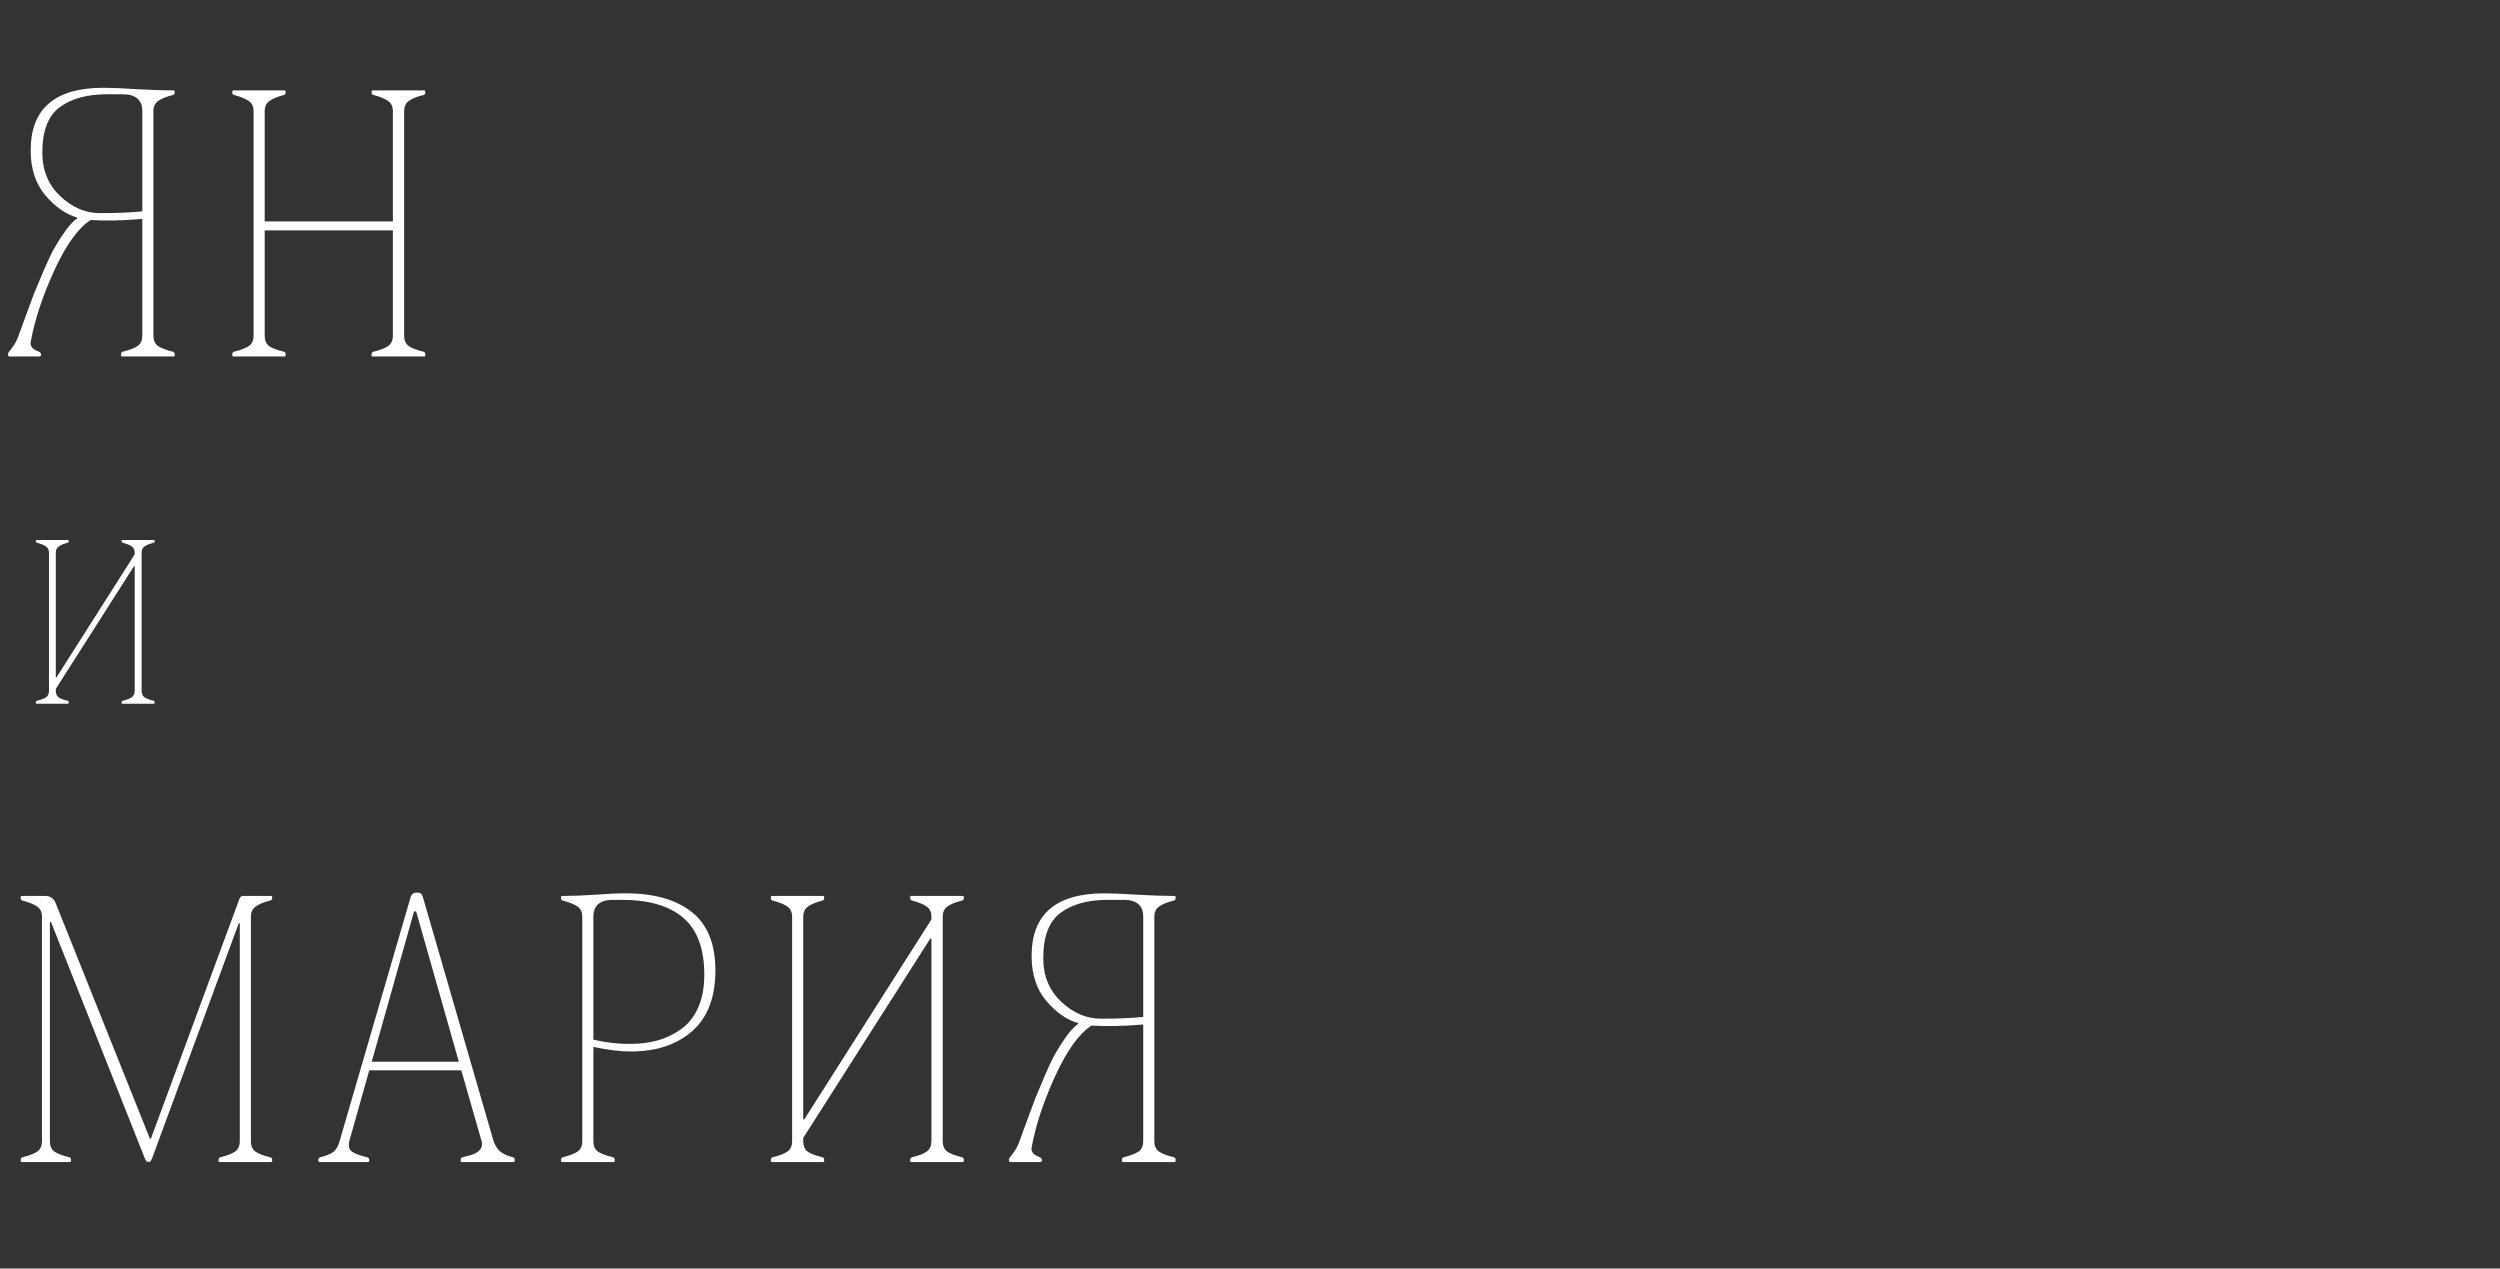 <?xml version="1.0" encoding="UTF-8"?> <svg xmlns="http://www.w3.org/2000/svg" width="540" height="274" viewBox="0 0 540 274" fill="none"><rect x="0" y="0" width="540" height="274" fill="#333333" stroke="none"/><path d="M33.135 24.023V72.468C33.135 73.509 33.477 74.27 34.163 74.753C34.849 75.21 35.915 75.616 37.362 75.972C37.616 76.022 37.743 76.238 37.743 76.619C37.743 76.873 37.667 77 37.515 77H26.355C26.203 77 26.127 76.873 26.127 76.619C26.127 76.264 26.254 76.048 26.508 75.972C27.955 75.616 29.021 75.21 29.707 74.753C30.393 74.27 30.735 73.509 30.735 72.468V47.293C26.47 47.648 22.75 47.725 19.576 47.522C16.885 49.248 14.257 52.904 11.692 58.49C9.153 64.076 7.465 69.205 6.627 73.877C6.475 74.766 7.021 75.439 8.265 75.895C8.671 76.048 8.874 76.289 8.874 76.619C8.874 76.873 8.722 77 8.417 77H2.019C1.815 77 1.714 76.848 1.714 76.543C1.714 76.34 1.815 76.124 2.019 75.895C2.222 75.642 2.514 75.248 2.895 74.715C3.301 74.156 3.656 73.458 3.961 72.62C4.215 71.935 4.735 70.513 5.522 68.355C6.31 66.171 6.932 64.495 7.389 63.327C7.871 62.134 8.531 60.56 9.369 58.605C10.207 56.624 10.956 55.024 11.616 53.806C12.302 52.587 13.089 51.343 13.977 50.073C14.892 48.778 15.793 47.801 16.682 47.141V46.988C14.244 46.303 11.959 44.716 9.826 42.227C7.693 39.714 6.627 36.464 6.627 32.477C6.627 23.489 11.857 18.982 22.318 18.957C24.045 18.957 26.457 19.059 29.555 19.262C32.678 19.439 35.331 19.528 37.515 19.528C37.667 19.528 37.743 19.655 37.743 19.909C37.743 20.265 37.616 20.468 37.362 20.519C35.915 20.874 34.849 21.306 34.163 21.814C33.477 22.296 33.135 23.032 33.135 24.023ZM30.735 45.655V24.023C30.735 21.585 29.326 20.366 26.508 20.366H23.08C18.814 20.366 15.425 21.293 12.911 23.146C10.398 25 9.141 28.263 9.141 32.935C9.141 36.794 10.435 39.942 13.025 42.38C15.615 44.817 18.472 46.036 21.595 46.036C25.2 46.036 28.247 45.909 30.735 45.655ZM54.774 72.468V24.023C54.774 23.032 54.431 22.296 53.745 21.814C53.06 21.331 51.993 20.899 50.546 20.519C50.292 20.468 50.165 20.265 50.165 19.909C50.165 19.655 50.241 19.528 50.394 19.528H61.477C61.629 19.528 61.705 19.655 61.705 19.909C61.705 20.265 61.578 20.468 61.325 20.519C59.928 20.874 58.887 21.306 58.201 21.814C57.516 22.296 57.173 23.032 57.173 24.023V47.826H84.862V24.023C84.862 23.032 84.519 22.296 83.833 21.814C83.173 21.331 82.119 20.899 80.672 20.519C80.418 20.468 80.279 20.265 80.253 19.909C80.253 19.655 80.329 19.528 80.482 19.528H91.641C91.793 19.528 91.869 19.655 91.869 19.909C91.869 20.265 91.742 20.468 91.489 20.519C90.041 20.874 88.975 21.306 88.289 21.814C87.629 22.296 87.299 23.032 87.299 24.023V72.468C87.299 73.509 87.629 74.27 88.289 74.753C88.975 75.21 90.041 75.616 91.489 75.972C91.742 76.022 91.869 76.238 91.869 76.619C91.869 76.873 91.793 77 91.641 77H80.482C80.329 77 80.253 76.873 80.253 76.619C80.253 76.264 80.393 76.048 80.672 75.972C82.119 75.616 83.173 75.21 83.833 74.753C84.519 74.27 84.862 73.509 84.862 72.468V49.769H57.173V72.468C57.173 73.509 57.49 74.27 58.125 74.753C58.785 75.21 59.852 75.616 61.325 75.972C61.578 76.022 61.705 76.238 61.705 76.619C61.705 76.873 61.629 77 61.477 77H50.394C50.241 77 50.165 76.873 50.165 76.619C50.165 76.264 50.292 76.048 50.546 75.972C51.993 75.616 53.06 75.21 53.745 74.753C54.431 74.27 54.774 73.509 54.774 72.468ZM9.064 246.468V198.022C9.064 197.032 8.722 196.296 8.036 195.813C7.351 195.331 6.284 194.899 4.837 194.519C4.583 194.468 4.456 194.265 4.456 193.909C4.456 193.655 4.532 193.528 4.685 193.528H9.826C10.766 193.528 11.464 193.96 11.921 194.823L32.373 245.935H32.602L51.721 194.138C51.873 193.731 52.127 193.528 52.482 193.528H58.576C58.728 193.528 58.805 193.655 58.805 193.909C58.805 194.265 58.652 194.468 58.348 194.519C56.951 194.874 55.91 195.306 55.225 195.813C54.539 196.296 54.196 197.032 54.196 198.022V246.468C54.196 247.509 54.526 248.271 55.187 248.753C55.847 249.21 56.9 249.616 58.348 249.972C58.652 250.022 58.805 250.238 58.805 250.619C58.805 250.873 58.728 251 58.576 251H47.417C47.265 251 47.188 250.873 47.188 250.619C47.188 250.264 47.315 250.048 47.569 249.972C49.017 249.616 50.083 249.21 50.769 248.753C51.454 248.271 51.797 247.509 51.797 246.468V199.432H51.568L32.906 250.048C32.703 250.683 32.449 251 32.145 251H32.068C31.713 251 31.421 250.657 31.192 249.972L11.007 199.127H10.778V246.468C10.778 247.509 11.108 248.271 11.769 248.753C12.454 249.21 13.521 249.616 14.968 249.972C15.222 250.022 15.349 250.238 15.349 250.619C15.349 250.873 15.273 251 15.12 251H4.685C4.532 251 4.456 250.873 4.456 250.619C4.456 250.264 4.583 250.048 4.837 249.972C6.284 249.616 7.351 249.21 8.036 248.753C8.722 248.271 9.064 247.509 9.064 246.468ZM73.36 246.468L88.746 193.604C89 193.097 89.356 192.83 89.813 192.805H90.194C90.778 192.805 91.146 193.071 91.298 193.604L106.494 246.087C106.799 247.179 107.281 248.029 107.942 248.639C108.602 249.223 109.554 249.667 110.798 249.972C111.052 250.022 111.179 250.238 111.179 250.619C111.179 250.873 111.103 251 110.95 251H99.715C99.563 251 99.487 250.873 99.487 250.619C99.487 250.264 99.614 250.048 99.867 249.972C100.959 249.718 101.772 249.489 102.305 249.286C102.864 249.083 103.333 248.753 103.714 248.296C104.12 247.813 104.222 247.204 104.019 246.468L99.639 231.195H79.758L75.454 246.468C75.2 247.509 75.391 248.271 76.026 248.753C76.686 249.21 77.778 249.616 79.301 249.972C79.606 250.022 79.758 250.238 79.758 250.619C79.758 250.873 79.656 251 79.453 251H68.98C68.827 251 68.751 250.873 68.751 250.619C68.751 250.264 68.878 250.048 69.132 249.972C70.427 249.667 71.379 249.286 71.989 248.829C72.598 248.347 73.055 247.56 73.36 246.468ZM80.291 229.329H99.106L89.889 196.88H89.432L80.291 229.329ZM125.772 246.468V198.022C125.772 197.032 125.429 196.296 124.744 195.813C124.058 195.331 122.992 194.899 121.544 194.519C121.291 194.468 121.164 194.265 121.164 193.909C121.164 193.655 121.24 193.528 121.392 193.528C123.576 193.528 125.962 193.439 128.552 193.262C131.167 193.059 133.351 192.957 135.103 192.957C141.298 192.957 146.084 194.315 149.461 197.032C152.838 199.724 154.527 203.913 154.527 209.601C154.527 215.415 152.851 219.795 149.499 222.74C146.148 225.66 141.743 227.12 136.284 227.12C133.948 227.12 131.244 226.79 128.171 226.13V246.468C128.171 247.509 128.501 248.271 129.162 248.753C129.847 249.21 130.926 249.616 132.399 249.972C132.653 250.022 132.78 250.238 132.78 250.619C132.78 250.873 132.704 251 132.551 251H121.392C121.24 251 121.164 250.873 121.164 250.619C121.164 250.264 121.291 250.048 121.544 249.972C122.992 249.616 124.058 249.21 124.744 248.753C125.429 248.271 125.772 247.509 125.772 246.468ZM128.171 224.568C130.939 225.203 133.541 225.508 135.979 225.482C138.163 225.482 140.156 225.241 141.958 224.759C143.787 224.251 145.475 223.451 147.024 222.359C148.598 221.268 149.842 219.731 150.756 217.751C151.67 215.745 152.127 213.333 152.127 210.515C152.127 204.954 150.629 200.879 147.633 198.289C144.637 195.674 140.181 194.366 134.265 194.366H132.399C129.581 194.366 128.171 195.585 128.171 198.022V224.568ZM171.1 246.468V198.022C171.1 197.032 170.758 196.296 170.072 195.813C169.386 195.331 168.32 194.899 166.873 194.519C166.619 194.468 166.492 194.265 166.492 193.909C166.492 193.655 166.568 193.528 166.72 193.528H177.803C177.956 193.528 178.032 193.655 178.032 193.909C178.032 194.265 177.905 194.468 177.651 194.519C176.255 194.874 175.214 195.306 174.528 195.813C173.842 196.296 173.5 197.032 173.5 198.022V241.783H173.728L201.188 198.594V198.022C201.188 197.032 200.845 196.296 200.16 195.813C199.5 195.331 198.446 194.899 196.999 194.519C196.745 194.468 196.605 194.265 196.58 193.909C196.58 193.655 196.656 193.528 196.808 193.528H207.967C208.12 193.528 208.196 193.655 208.196 193.909C208.196 194.265 208.069 194.468 207.815 194.519C206.368 194.874 205.301 195.306 204.616 195.813C203.956 196.296 203.626 197.032 203.626 198.022V246.468C203.626 247.509 203.956 248.271 204.616 248.753C205.301 249.21 206.368 249.616 207.815 249.972C208.069 250.022 208.196 250.238 208.196 250.619C208.196 250.873 208.12 251 207.967 251H196.808C196.656 251 196.58 250.873 196.58 250.619C196.58 250.264 196.719 250.048 196.999 249.972C198.446 249.616 199.5 249.21 200.16 248.753C200.845 248.271 201.188 247.509 201.188 246.468V202.707H200.96L173.5 245.782V246.468C173.5 247.509 173.817 248.271 174.452 248.753C175.112 249.21 176.178 249.616 177.651 249.972C177.905 250.022 178.032 250.238 178.032 250.619C178.032 250.873 177.956 251 177.803 251H166.72C166.568 251 166.492 250.873 166.492 250.619C166.492 250.264 166.619 250.048 166.873 249.972C168.32 249.616 169.386 249.21 170.072 248.753C170.758 248.271 171.1 247.509 171.1 246.468ZM249.335 198.022V246.468C249.335 247.509 249.678 248.271 250.363 248.753C251.049 249.21 252.115 249.616 253.562 249.972C253.816 250.022 253.943 250.238 253.943 250.619C253.943 250.873 253.867 251 253.715 251H242.556C242.403 251 242.327 250.873 242.327 250.619C242.327 250.264 242.454 250.048 242.708 249.972C244.155 249.616 245.222 249.21 245.907 248.753C246.593 248.271 246.936 247.509 246.936 246.468V221.293C242.67 221.648 238.95 221.725 235.776 221.521C233.085 223.248 230.457 226.904 227.893 232.49C225.353 238.076 223.665 243.205 222.827 247.877C222.675 248.766 223.221 249.438 224.465 249.896C224.871 250.048 225.074 250.289 225.074 250.619C225.074 250.873 224.922 251 224.617 251H218.219C218.016 251 217.914 250.848 217.914 250.543C217.914 250.34 218.016 250.124 218.219 249.896C218.422 249.642 218.714 249.248 219.095 248.715C219.501 248.156 219.856 247.458 220.161 246.62C220.415 245.935 220.936 244.513 221.723 242.354C222.51 240.171 223.132 238.495 223.589 237.327C224.071 236.134 224.731 234.56 225.569 232.604C226.407 230.624 227.156 229.024 227.816 227.806C228.502 226.587 229.289 225.343 230.178 224.073C231.092 222.778 231.993 221.801 232.882 221.141V220.988C230.444 220.303 228.159 218.716 226.026 216.228C223.894 213.714 222.827 210.464 222.827 206.478C222.827 197.489 228.058 192.982 238.519 192.957C240.245 192.957 242.657 193.059 245.755 193.262C248.878 193.439 251.531 193.528 253.715 193.528C253.867 193.528 253.943 193.655 253.943 193.909C253.943 194.265 253.816 194.468 253.562 194.519C252.115 194.874 251.049 195.306 250.363 195.813C249.678 196.296 249.335 197.032 249.335 198.022ZM246.936 219.655V198.022C246.936 195.585 245.526 194.366 242.708 194.366H239.28C235.015 194.366 231.625 195.293 229.111 197.146C226.598 199 225.341 202.263 225.341 206.935C225.341 210.794 226.636 213.942 229.226 216.38C231.815 218.817 234.672 220.036 237.795 220.036C241.4 220.036 244.447 219.909 246.936 219.655Z" fill="white"></path><path d="M10.578 149.211V119.398C10.578 118.789 10.367 118.336 9.945 118.039C9.523 117.742 8.867 117.477 7.977 117.242C7.82 117.211 7.742 117.086 7.742 116.867C7.742 116.711 7.789 116.633 7.883 116.633H14.703C14.797 116.633 14.844 116.711 14.844 116.867C14.844 117.086 14.766 117.211 14.609 117.242C13.75 117.461 13.109 117.727 12.688 118.039C12.266 118.336 12.055 118.789 12.055 119.398V146.328H12.195L29.094 119.75V119.398C29.094 118.789 28.883 118.336 28.461 118.039C28.055 117.742 27.406 117.477 26.516 117.242C26.359 117.211 26.273 117.086 26.258 116.867C26.258 116.711 26.305 116.633 26.398 116.633H33.266C33.359 116.633 33.406 116.711 33.406 116.867C33.406 117.086 33.328 117.211 33.172 117.242C32.281 117.461 31.625 117.727 31.203 118.039C30.797 118.336 30.594 118.789 30.594 119.398V149.211C30.594 149.852 30.797 150.32 31.203 150.617C31.625 150.898 32.281 151.148 33.172 151.367C33.328 151.398 33.406 151.531 33.406 151.766C33.406 151.922 33.359 152 33.266 152H26.398C26.305 152 26.258 151.922 26.258 151.766C26.258 151.547 26.344 151.414 26.516 151.367C27.406 151.148 28.055 150.898 28.461 150.617C28.883 150.32 29.094 149.852 29.094 149.211V122.281H28.953L12.055 148.789V149.211C12.055 149.852 12.25 150.32 12.641 150.617C13.047 150.898 13.703 151.148 14.609 151.367C14.766 151.398 14.844 151.531 14.844 151.766C14.844 151.922 14.797 152 14.703 152H7.883C7.789 152 7.742 151.922 7.742 151.766C7.742 151.547 7.82 151.414 7.977 151.367C8.867 151.148 9.523 150.898 9.945 150.617C10.367 150.32 10.578 149.852 10.578 149.211Z" fill="white"></path></svg> 
